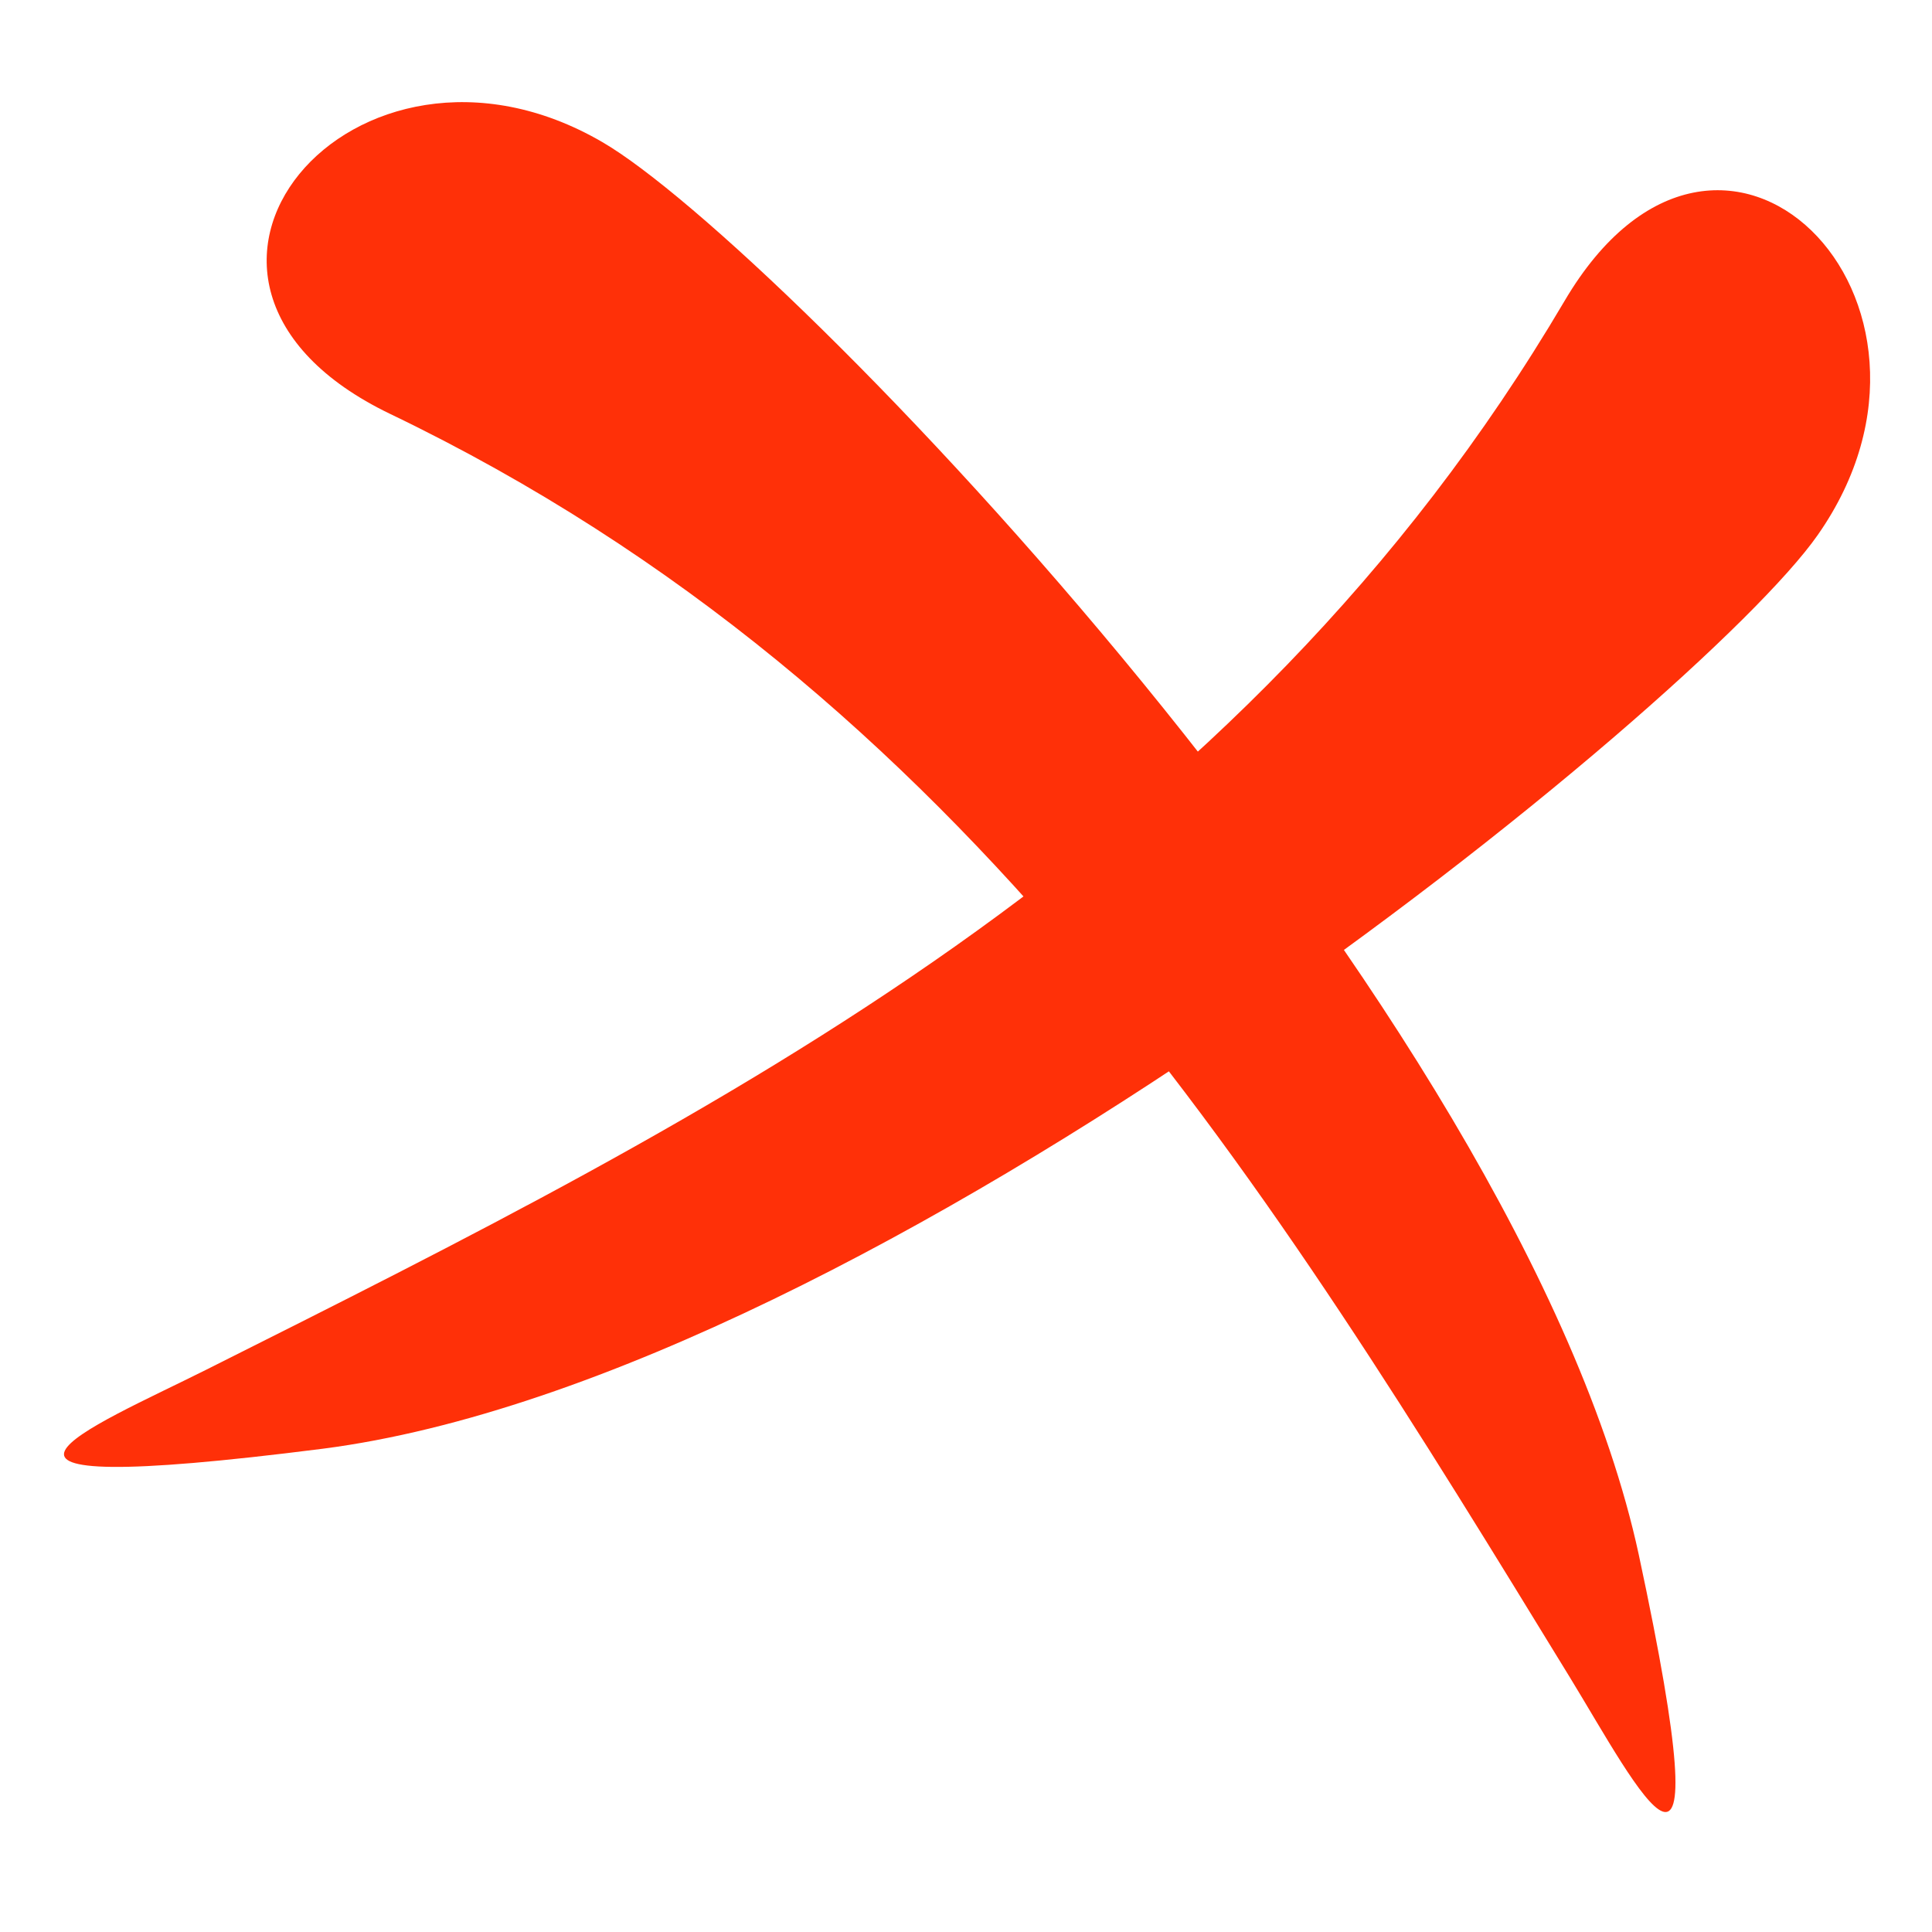 <svg width="28" height="28" viewBox="0 0 28 28" fill="none" xmlns="http://www.w3.org/2000/svg">
<path d="M8.729 2.059C5.135 -0.032 1.639 4.07 5.657 6C14.041 10.031 18.421 17.238 22.752 24.31C23.725 25.9 25.028 28.496 23.75 22.53C22.045 14.637 11.286 3.544 8.729 2.059Z" fill="#FF3008"/>
<path d="M26.343 7.755C28.73 4.35 24.937 0.521 22.675 4.361C17.951 12.376 10.401 16.132 2.989 19.851C1.323 20.686 -1.374 21.766 4.678 20.996C12.687 19.963 24.648 10.178 26.343 7.755Z" fill="#FF3008"/>
</svg>

